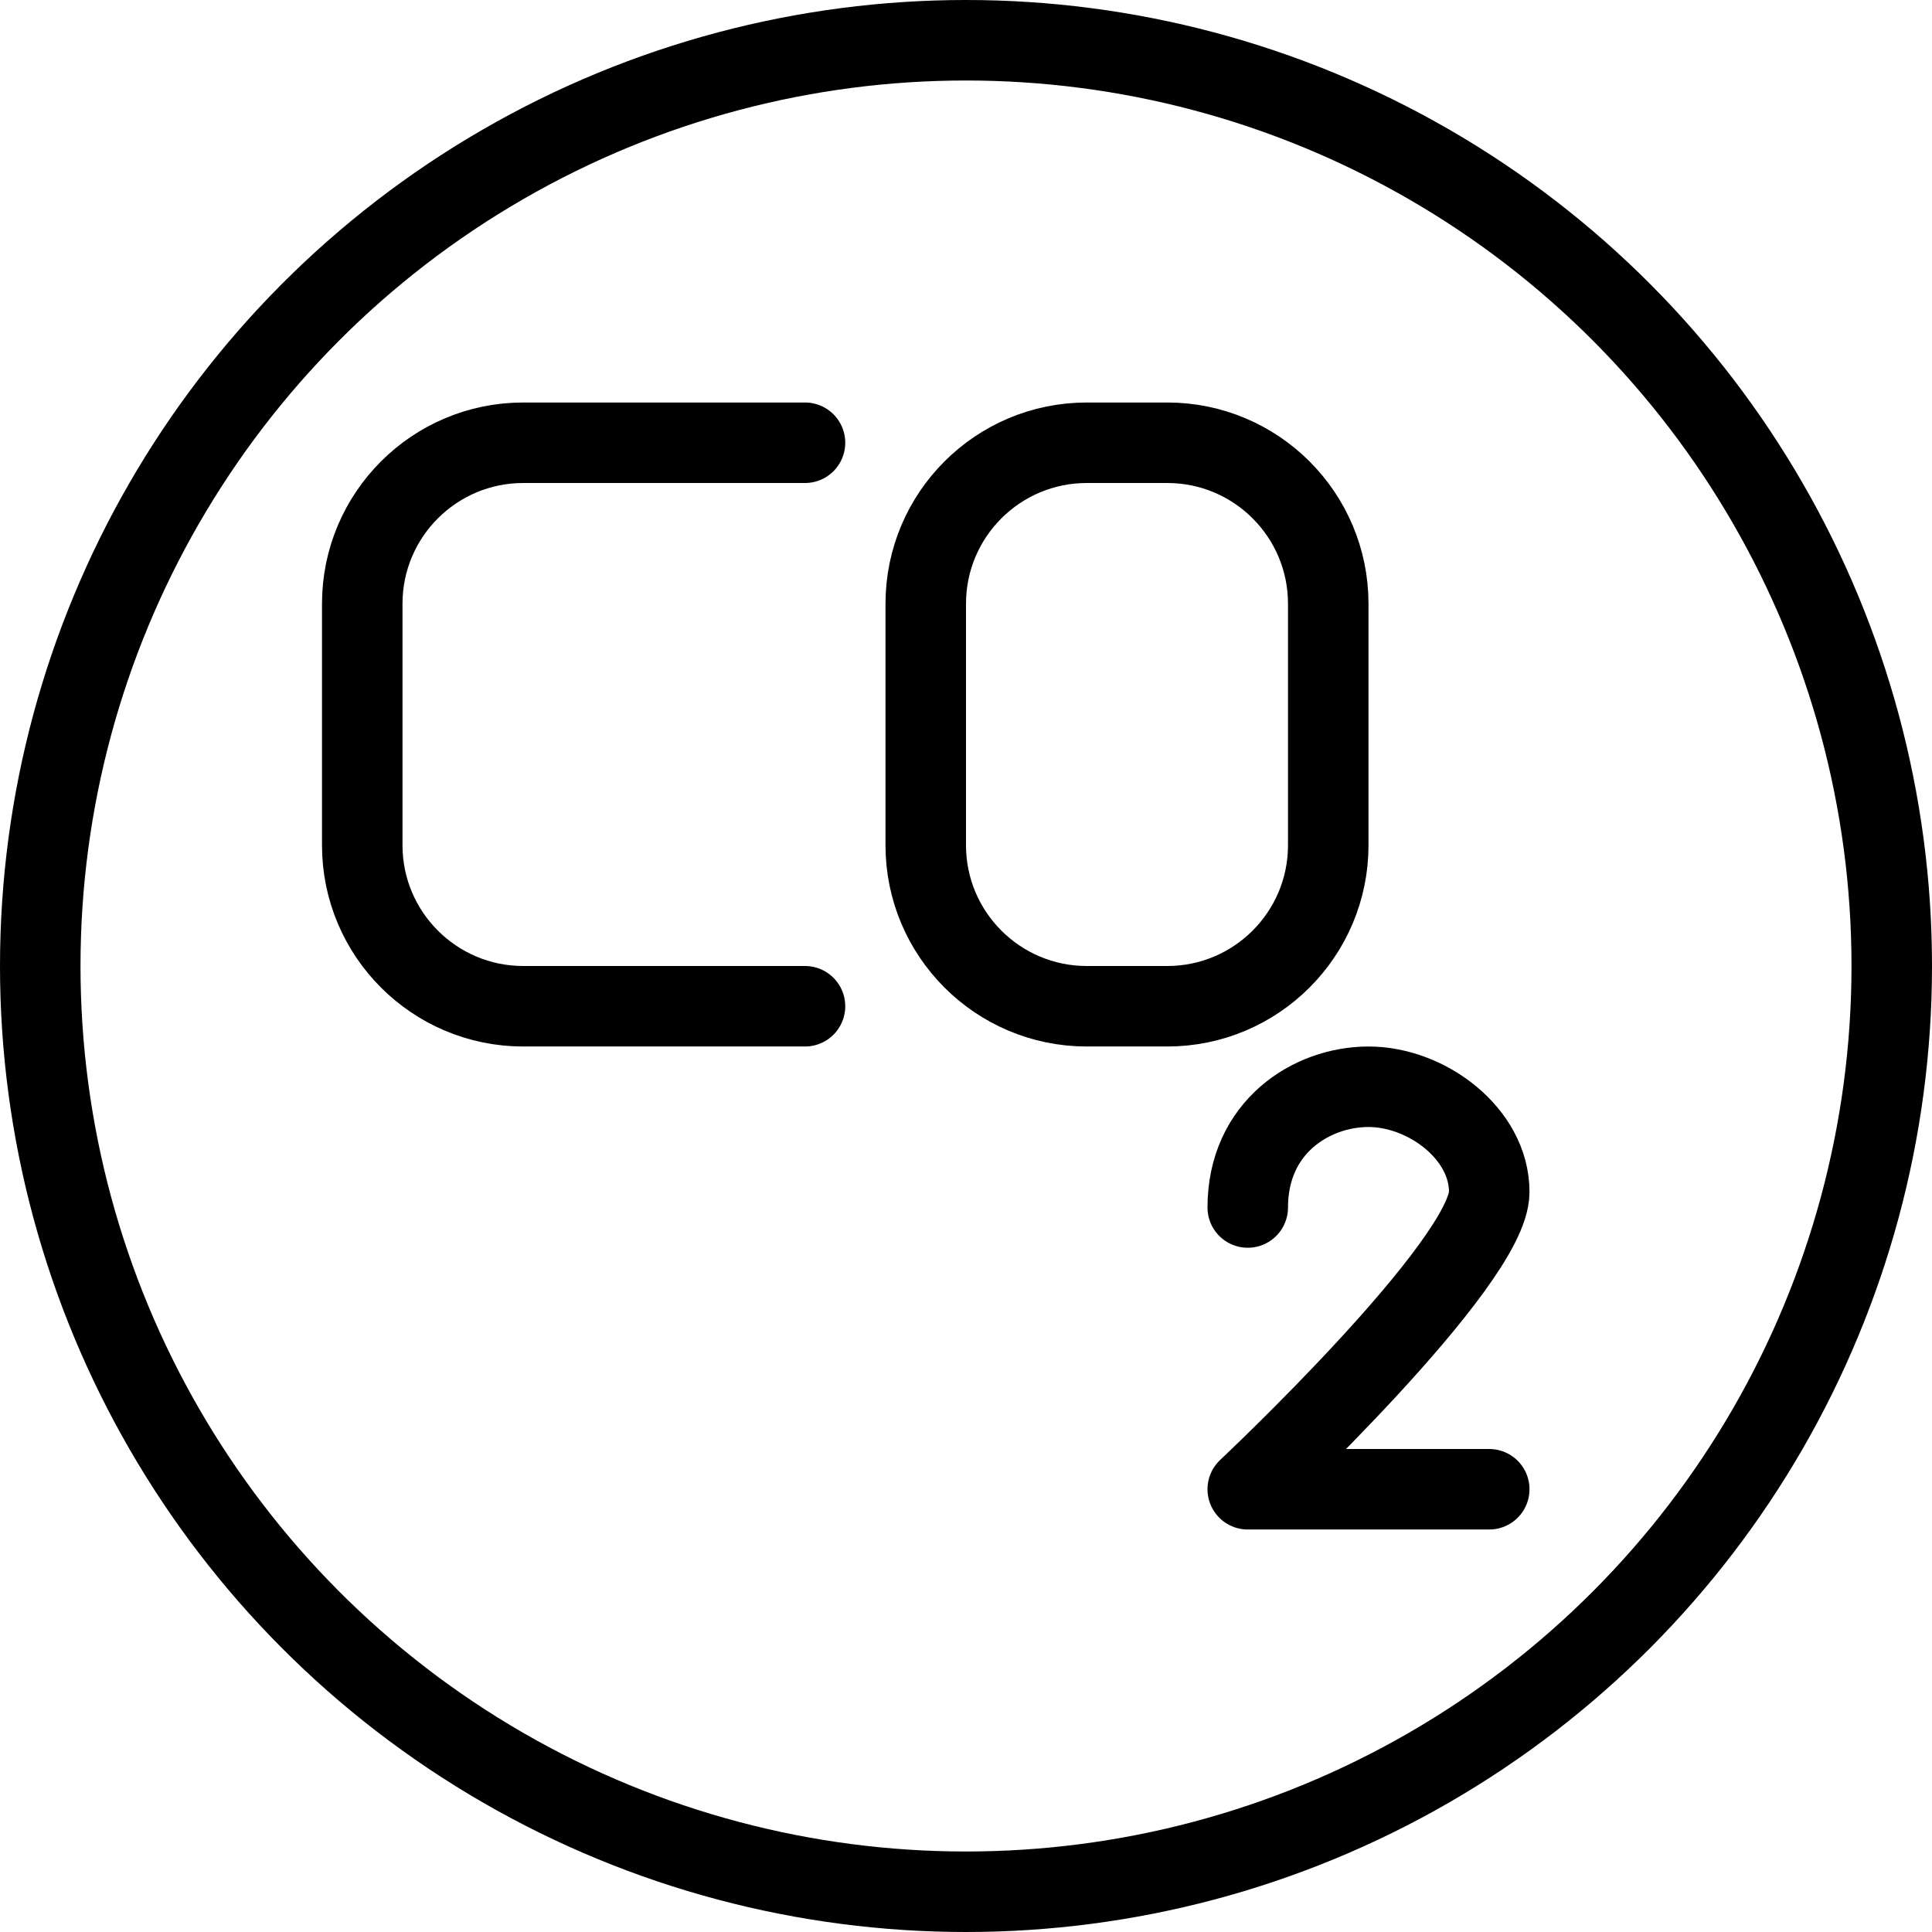 <?xml version="1.0" encoding="utf-8"?>
<!-- Generator: Adobe Illustrator 16.0.3, SVG Export Plug-In . SVG Version: 6.00 Build 0)  -->
<!DOCTYPE svg PUBLIC "-//W3C//DTD SVG 1.1//EN" "http://www.w3.org/Graphics/SVG/1.1/DTD/svg11.dtd">
<svg version="1.1" xmlns="http://www.w3.org/2000/svg" xmlns:xlink="http://www.w3.org/1999/xlink" x="0px" y="0px" width="24px"
	 height="24px" viewBox="0 0 24 24" enable-background="new 0 0 24 24" xml:space="preserve">
<g id="Outline_Icons">
	<g>
		
			<circle fill="none" stroke="#000000" stroke-linecap="round" stroke-linejoin="round" stroke-miterlimit="10" cx="12" cy="12" r="11.5"/>
		<path fill="none" stroke="#000000" stroke-linecap="round" stroke-linejoin="round" stroke-miterlimit="10" d="M10,5.5H6.5
			c-1.104,0-2,0.895-2,2v3c0,1.104,0.896,2,2,2H10"/>
		<path fill="none" stroke="#000000" stroke-linecap="round" stroke-linejoin="round" stroke-miterlimit="10" d="M11.5,10.5
			c0,1.104,0.896,2,2,2h1c1.104,0,2-0.896,2-2v-3c0-1.105-0.896-2-2-2h-1c-1.104,0-2,0.895-2,2V10.5z"/>
		<path fill="none" stroke="#000000" stroke-linecap="round" stroke-linejoin="round" stroke-miterlimit="10" d="M15.5,15
			c0-1,0.793-1.5,1.5-1.5c0.725,0,1.5,0.584,1.5,1.307c0,0.877-3,3.693-3,3.693h3"/>
	</g>
</g>
<g id="invisible_shape">
	<rect fill="none" width="24" height="24"/>
</g>
</svg>
